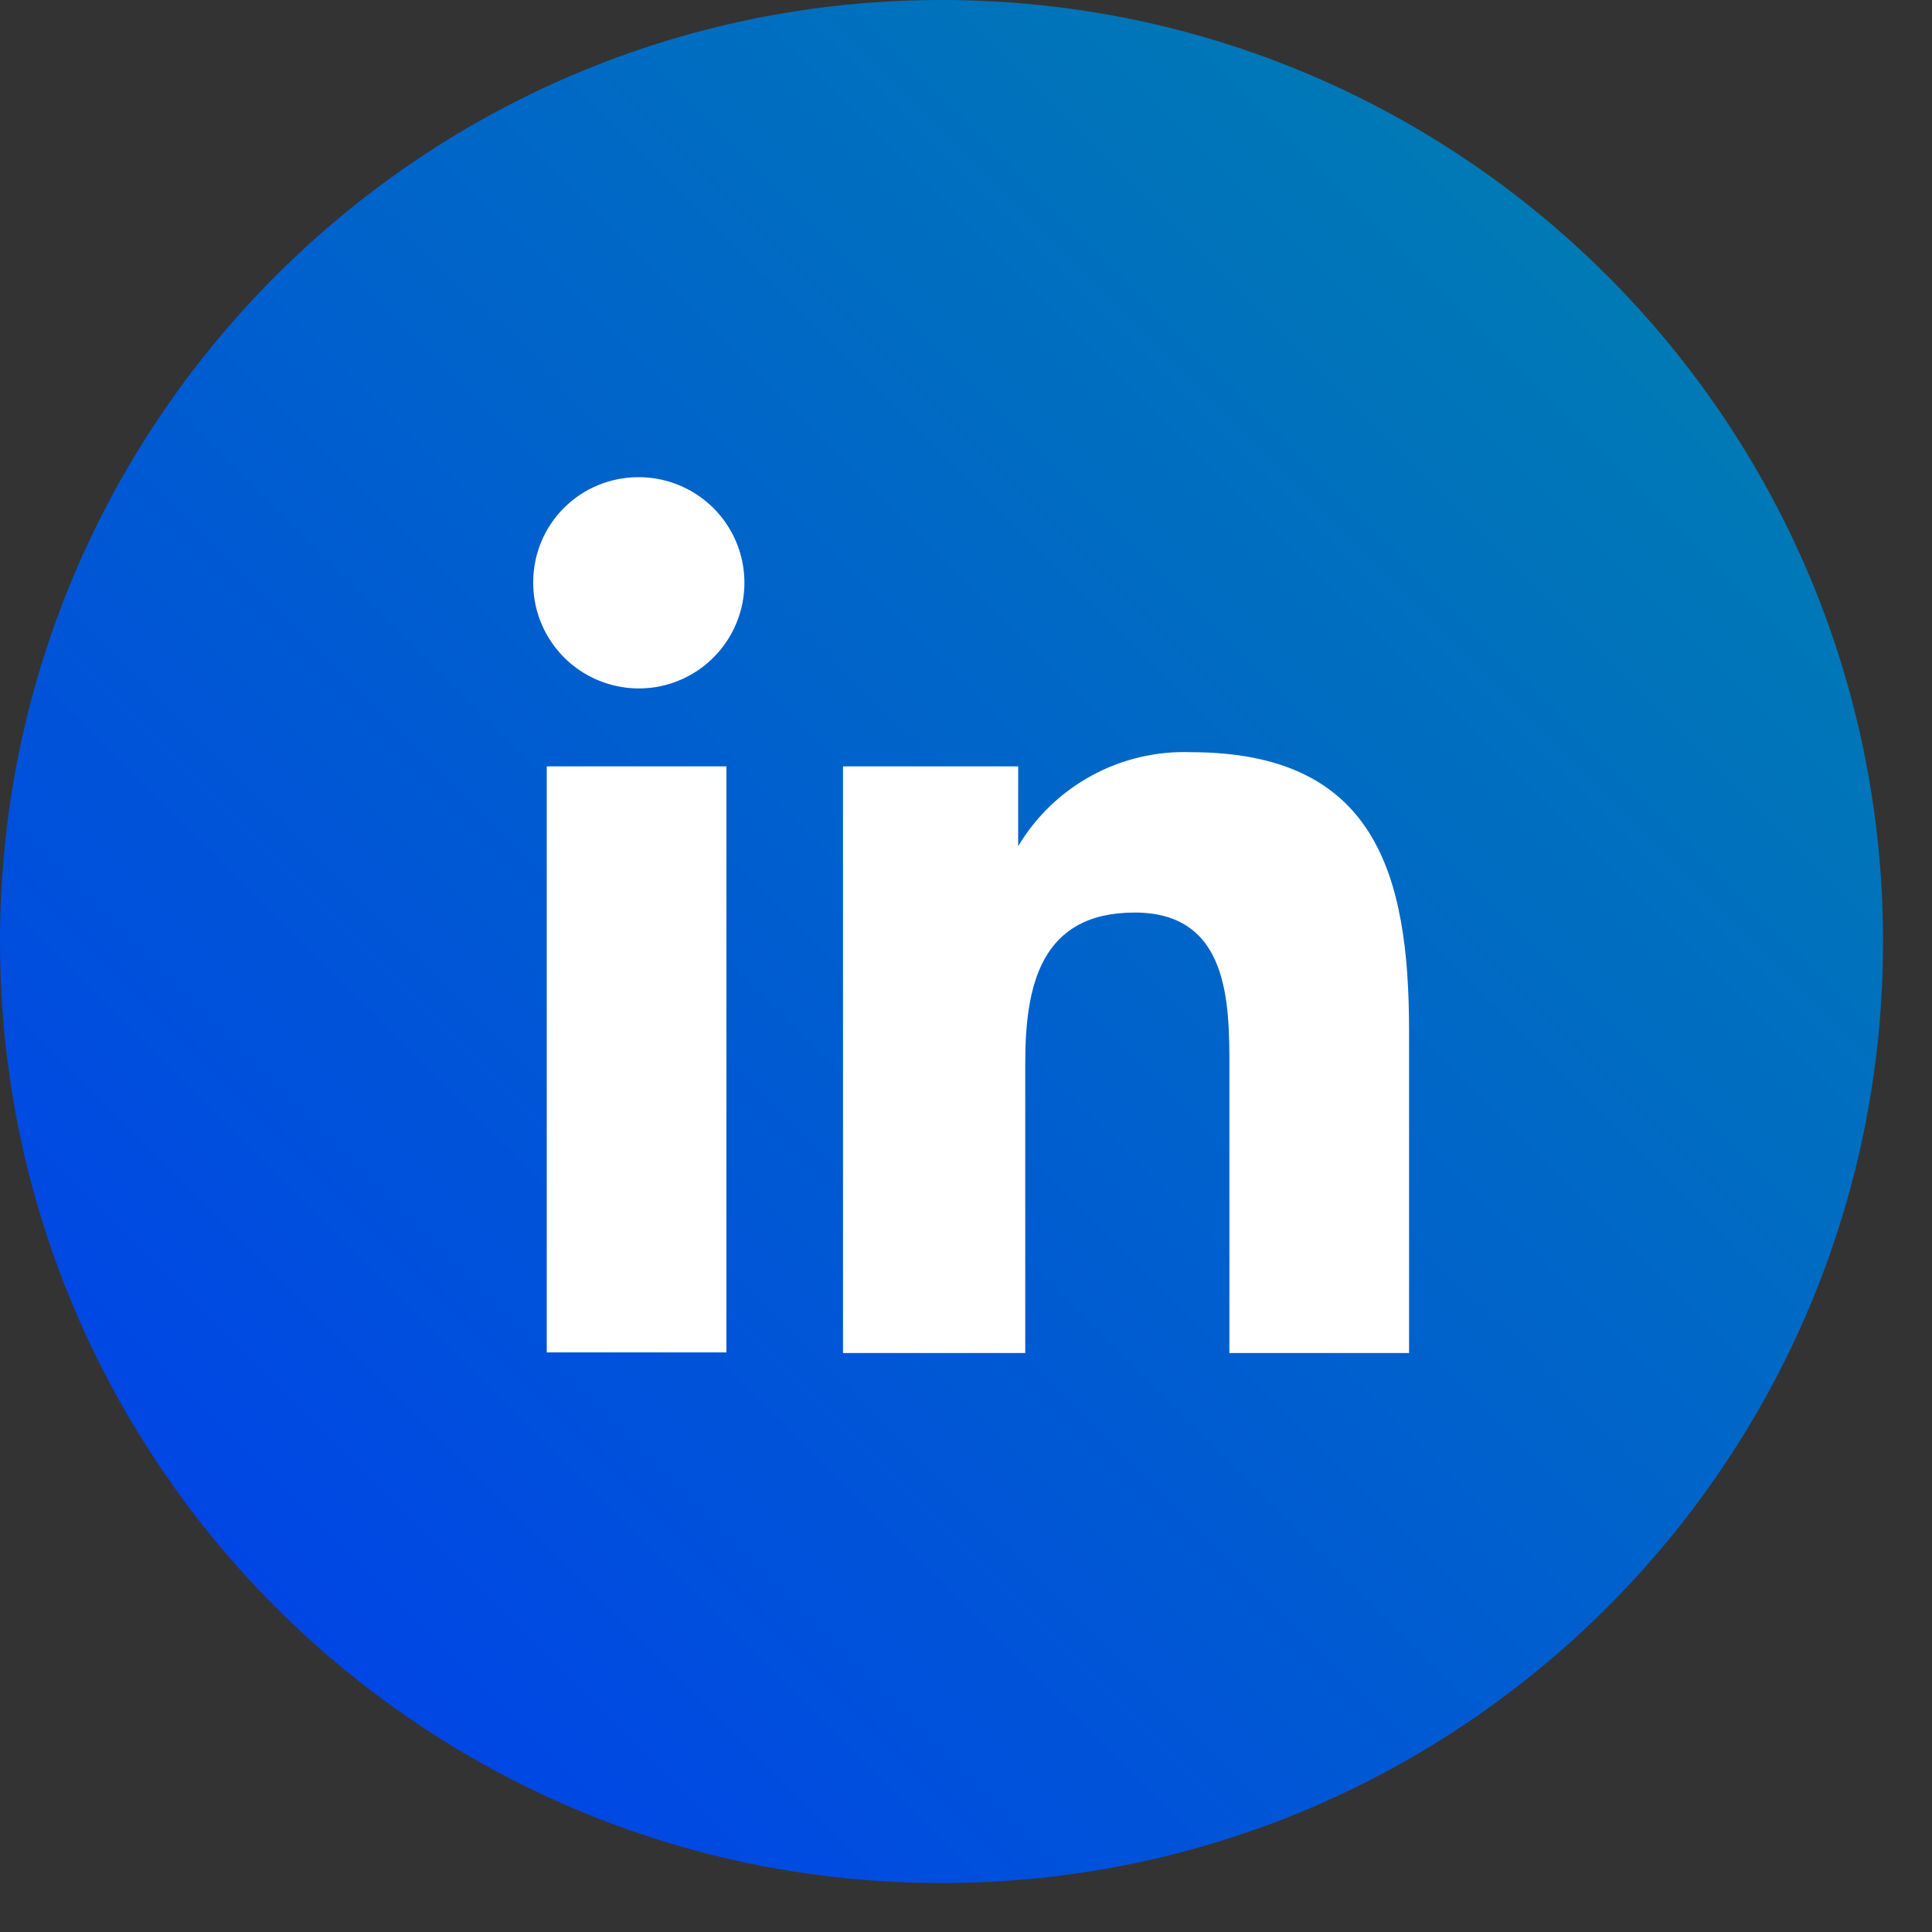 <svg width="30" height="30" viewBox="0 0 30 30" fill="none" xmlns="http://www.w3.org/2000/svg">
<rect x="0" y="0" width="30" height="30" fill="#333333" stroke="none"/>
<g clip-path="url(#clip0_304_13362)">
<path d="M14.62 29.24C22.694 29.24 29.24 22.694 29.24 14.62C29.24 6.546 22.694 0 14.62 0C6.546 0 0 6.546 0 14.62C0 22.694 6.546 29.24 14.62 29.24Z" fill="url(#paint0_linear_304_13362)"/>
<path d="M8.49 11.9H11.28V21H8.49V11.9ZM9.9 7.41C10.226 7.406 10.546 7.5 10.819 7.679C11.092 7.858 11.305 8.114 11.432 8.416C11.558 8.717 11.591 9.049 11.528 9.369C11.464 9.689 11.307 9.983 11.075 10.213C10.844 10.443 10.549 10.599 10.228 10.661C9.908 10.722 9.576 10.686 9.276 10.558C8.975 10.43 8.72 10.215 8.543 9.941C8.365 9.667 8.274 9.346 8.28 9.02C8.285 8.593 8.457 8.185 8.76 7.884C9.063 7.583 9.472 7.413 9.9 7.41Z" fill="white"/>
<path d="M13.09 11.9H15.81V13.14C16.085 12.679 16.479 12.301 16.95 12.044C17.422 11.787 17.953 11.661 18.49 11.68C21.35 11.68 21.88 13.56 21.88 16.01V21.01H19.09V16.58C19.09 15.58 19.09 14.17 17.62 14.17C16.15 14.17 15.92 15.32 15.92 16.51V21.01H13.09V11.9Z" fill="white"/>
</g>
<defs>
<linearGradient id="paint0_linear_304_13362" x1="24.96" y1="4.28" x2="4.28" y2="24.96" gradientUnits="userSpaceOnUse">
<stop stop-color="#007AB5"/>
<stop offset="1" stop-color="#0046E5"/>
</linearGradient>
<clipPath id="clip0_304_13362">
<rect width="29.24" height="29.24" fill="white"/>
</clipPath>
</defs>
</svg>
